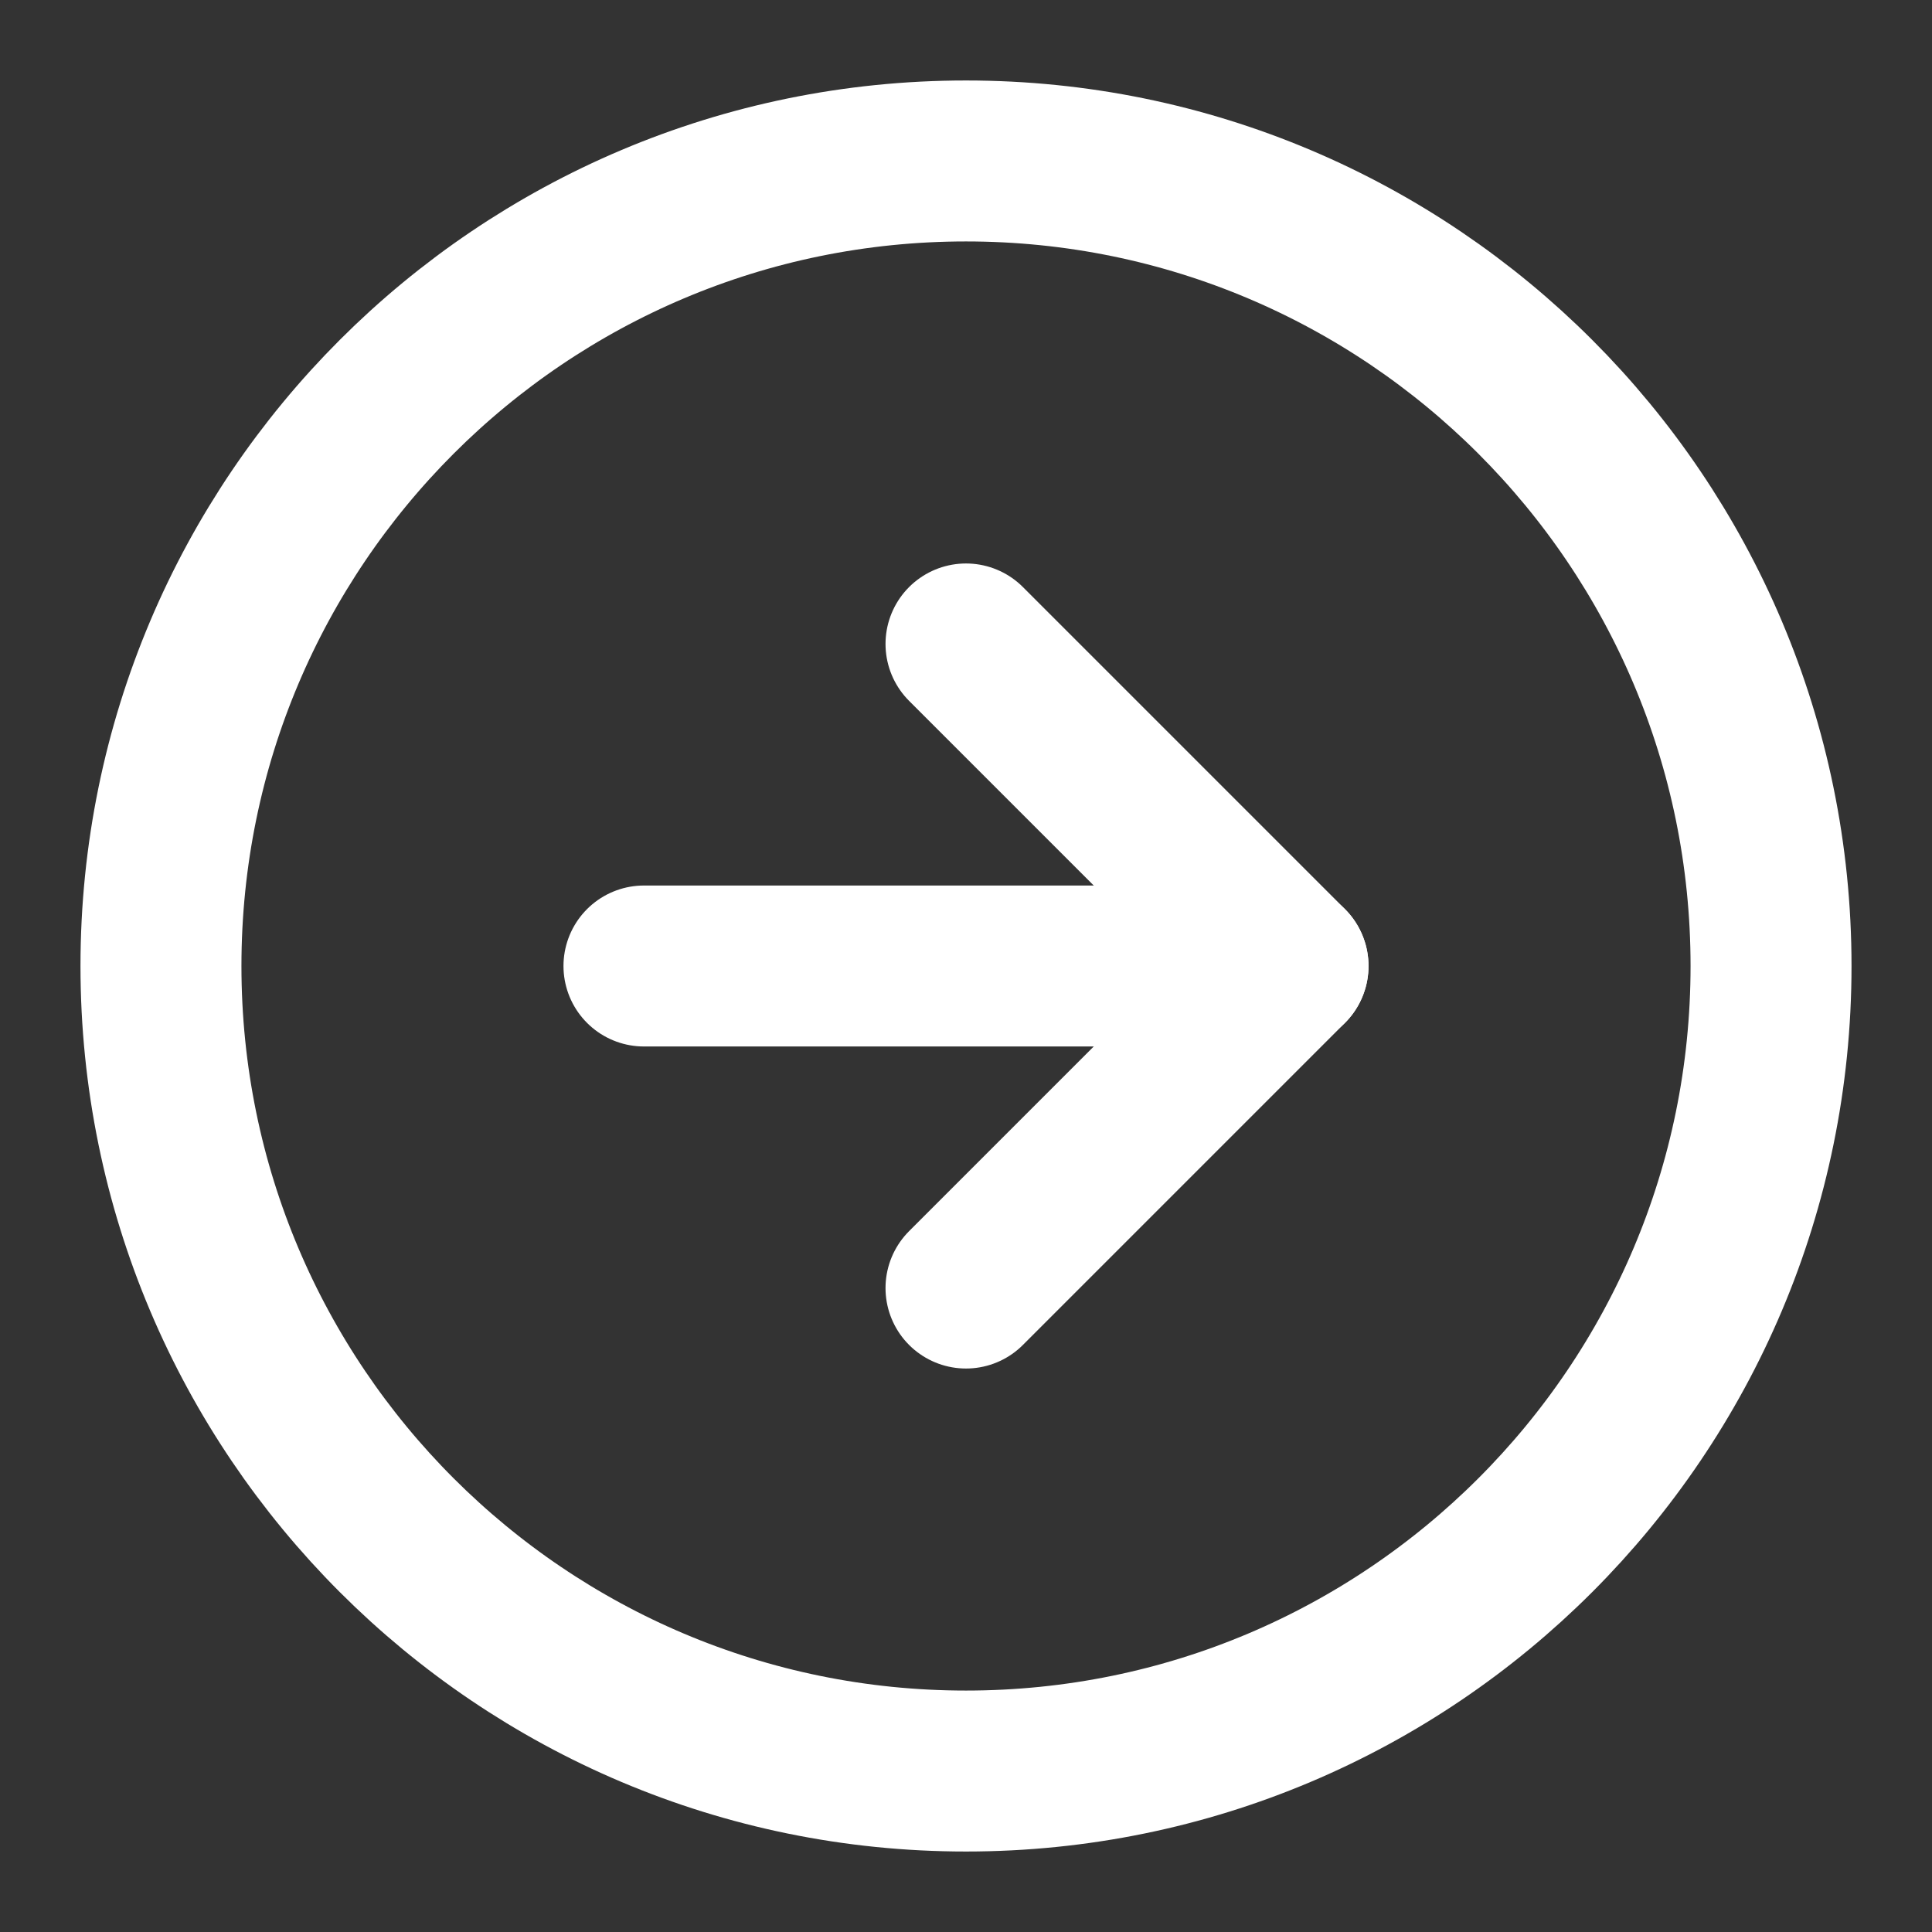 <svg width="16" height="16" viewBox="0 0 16 16" fill="none" xmlns="http://www.w3.org/2000/svg">
<rect x="0" y="0" width="16" height="16" fill="#333333" stroke="none"/>
<g id="arrow-right-circle">
<path id="Path" fill-rule="evenodd" clip-rule="evenodd" d="M8 14.667C11.682 14.667 14.667 11.682 14.667 8C14.667 4.318 11.682 1.333 8 1.333C4.318 1.333 1.333 4.318 1.333 8C1.333 11.682 4.318 14.667 8 14.667Z" stroke="white" stroke-width="1.333" stroke-linecap="round" stroke-linejoin="round"/>
<path id="Path_2" d="M8 10.667L10.667 8L8 5.333" stroke="white" stroke-width="1.333" stroke-linecap="round" stroke-linejoin="round"/>
<path id="Path_3" d="M5.333 8H10.667" stroke="white" stroke-width="1.333" stroke-linecap="round" stroke-linejoin="round"/>
</g>
</svg>

